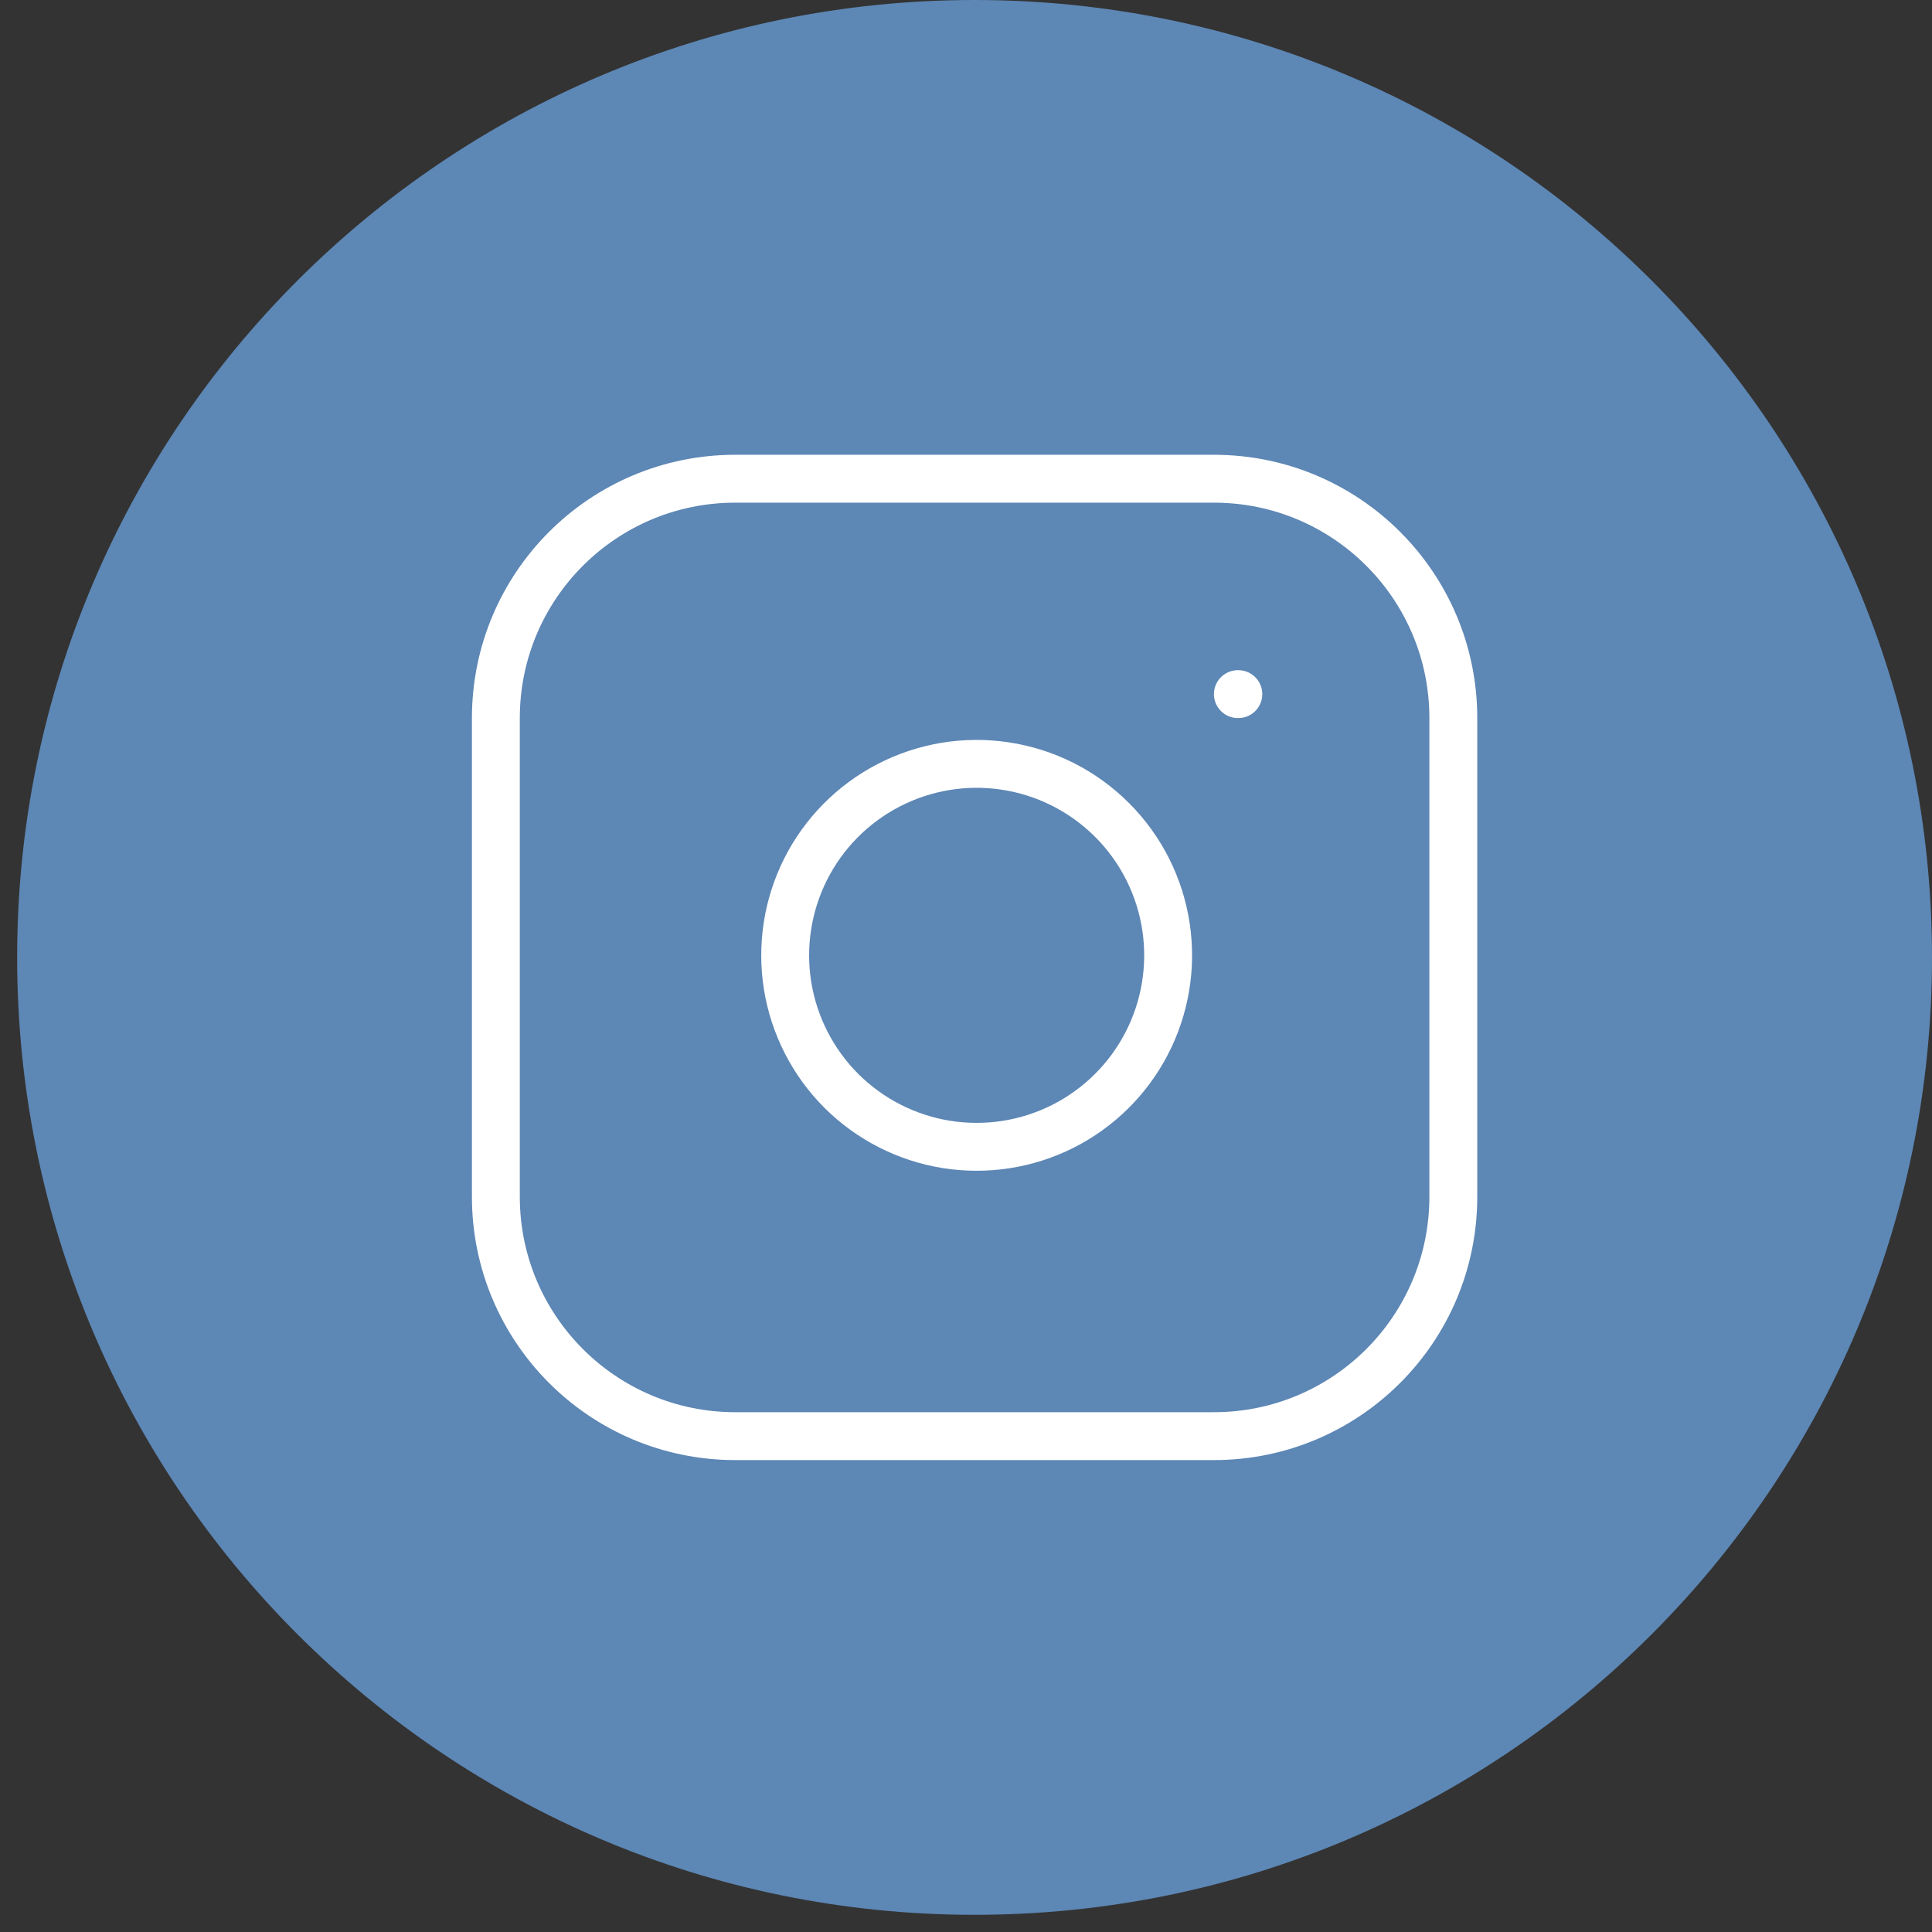 <svg width="47" height="47" viewBox="0 0 47 47" fill="none" xmlns="http://www.w3.org/2000/svg">
<rect x="0" y="0" width="47" height="47" fill="#333333" stroke="none"/>
<g clip-path="url(#clip0_86_735)">
<g clip-path="url(#clip1_86_735)">
<path d="M23.709 46.582C36.572 46.582 47 36.154 47 23.291C47 10.428 36.572 0 23.709 0C10.845 0 0.417 10.428 0.417 23.291C0.417 36.154 10.845 46.582 23.709 46.582Z" fill="#5D87B5"/>
<path d="M29.532 11.646H17.886C14.671 11.646 12.063 14.252 12.063 17.468V29.114C12.063 32.33 14.671 34.937 17.886 34.937H29.532C32.748 34.937 35.355 32.33 35.355 29.114V17.468C35.355 14.252 32.748 11.646 29.532 11.646Z" stroke="white" stroke-width="1.165" stroke-linecap="round" stroke-linejoin="round"/>
<path d="M28.367 22.558C28.511 23.527 28.345 24.517 27.894 25.386C27.443 26.256 26.729 26.961 25.854 27.402C24.978 27.842 23.987 27.995 23.019 27.84C22.052 27.684 21.158 27.227 20.465 26.535C19.773 25.842 19.316 24.948 19.16 23.981C19.005 23.013 19.158 22.022 19.598 21.146C20.039 20.271 20.744 19.557 21.614 19.106C22.484 18.655 23.473 18.489 24.443 18.633C25.431 18.779 26.346 19.24 27.053 19.947C27.76 20.654 28.221 21.569 28.367 22.558Z" stroke="white" stroke-width="1.165" stroke-linecap="round" stroke-linejoin="round"/>
<path d="M30.114 16.886H30.125" stroke="white" stroke-width="1.165" stroke-linecap="round" stroke-linejoin="round"/>
</g>
</g>
<defs>
<clipPath id="clip0_86_735">
<rect width="46.582" height="46.582" fill="white" transform="translate(0.417)"/>
</clipPath>
<clipPath id="clip1_86_735">
<rect width="46.582" height="46.582" fill="white" transform="translate(0.417)"/>
</clipPath>
</defs>
</svg>

